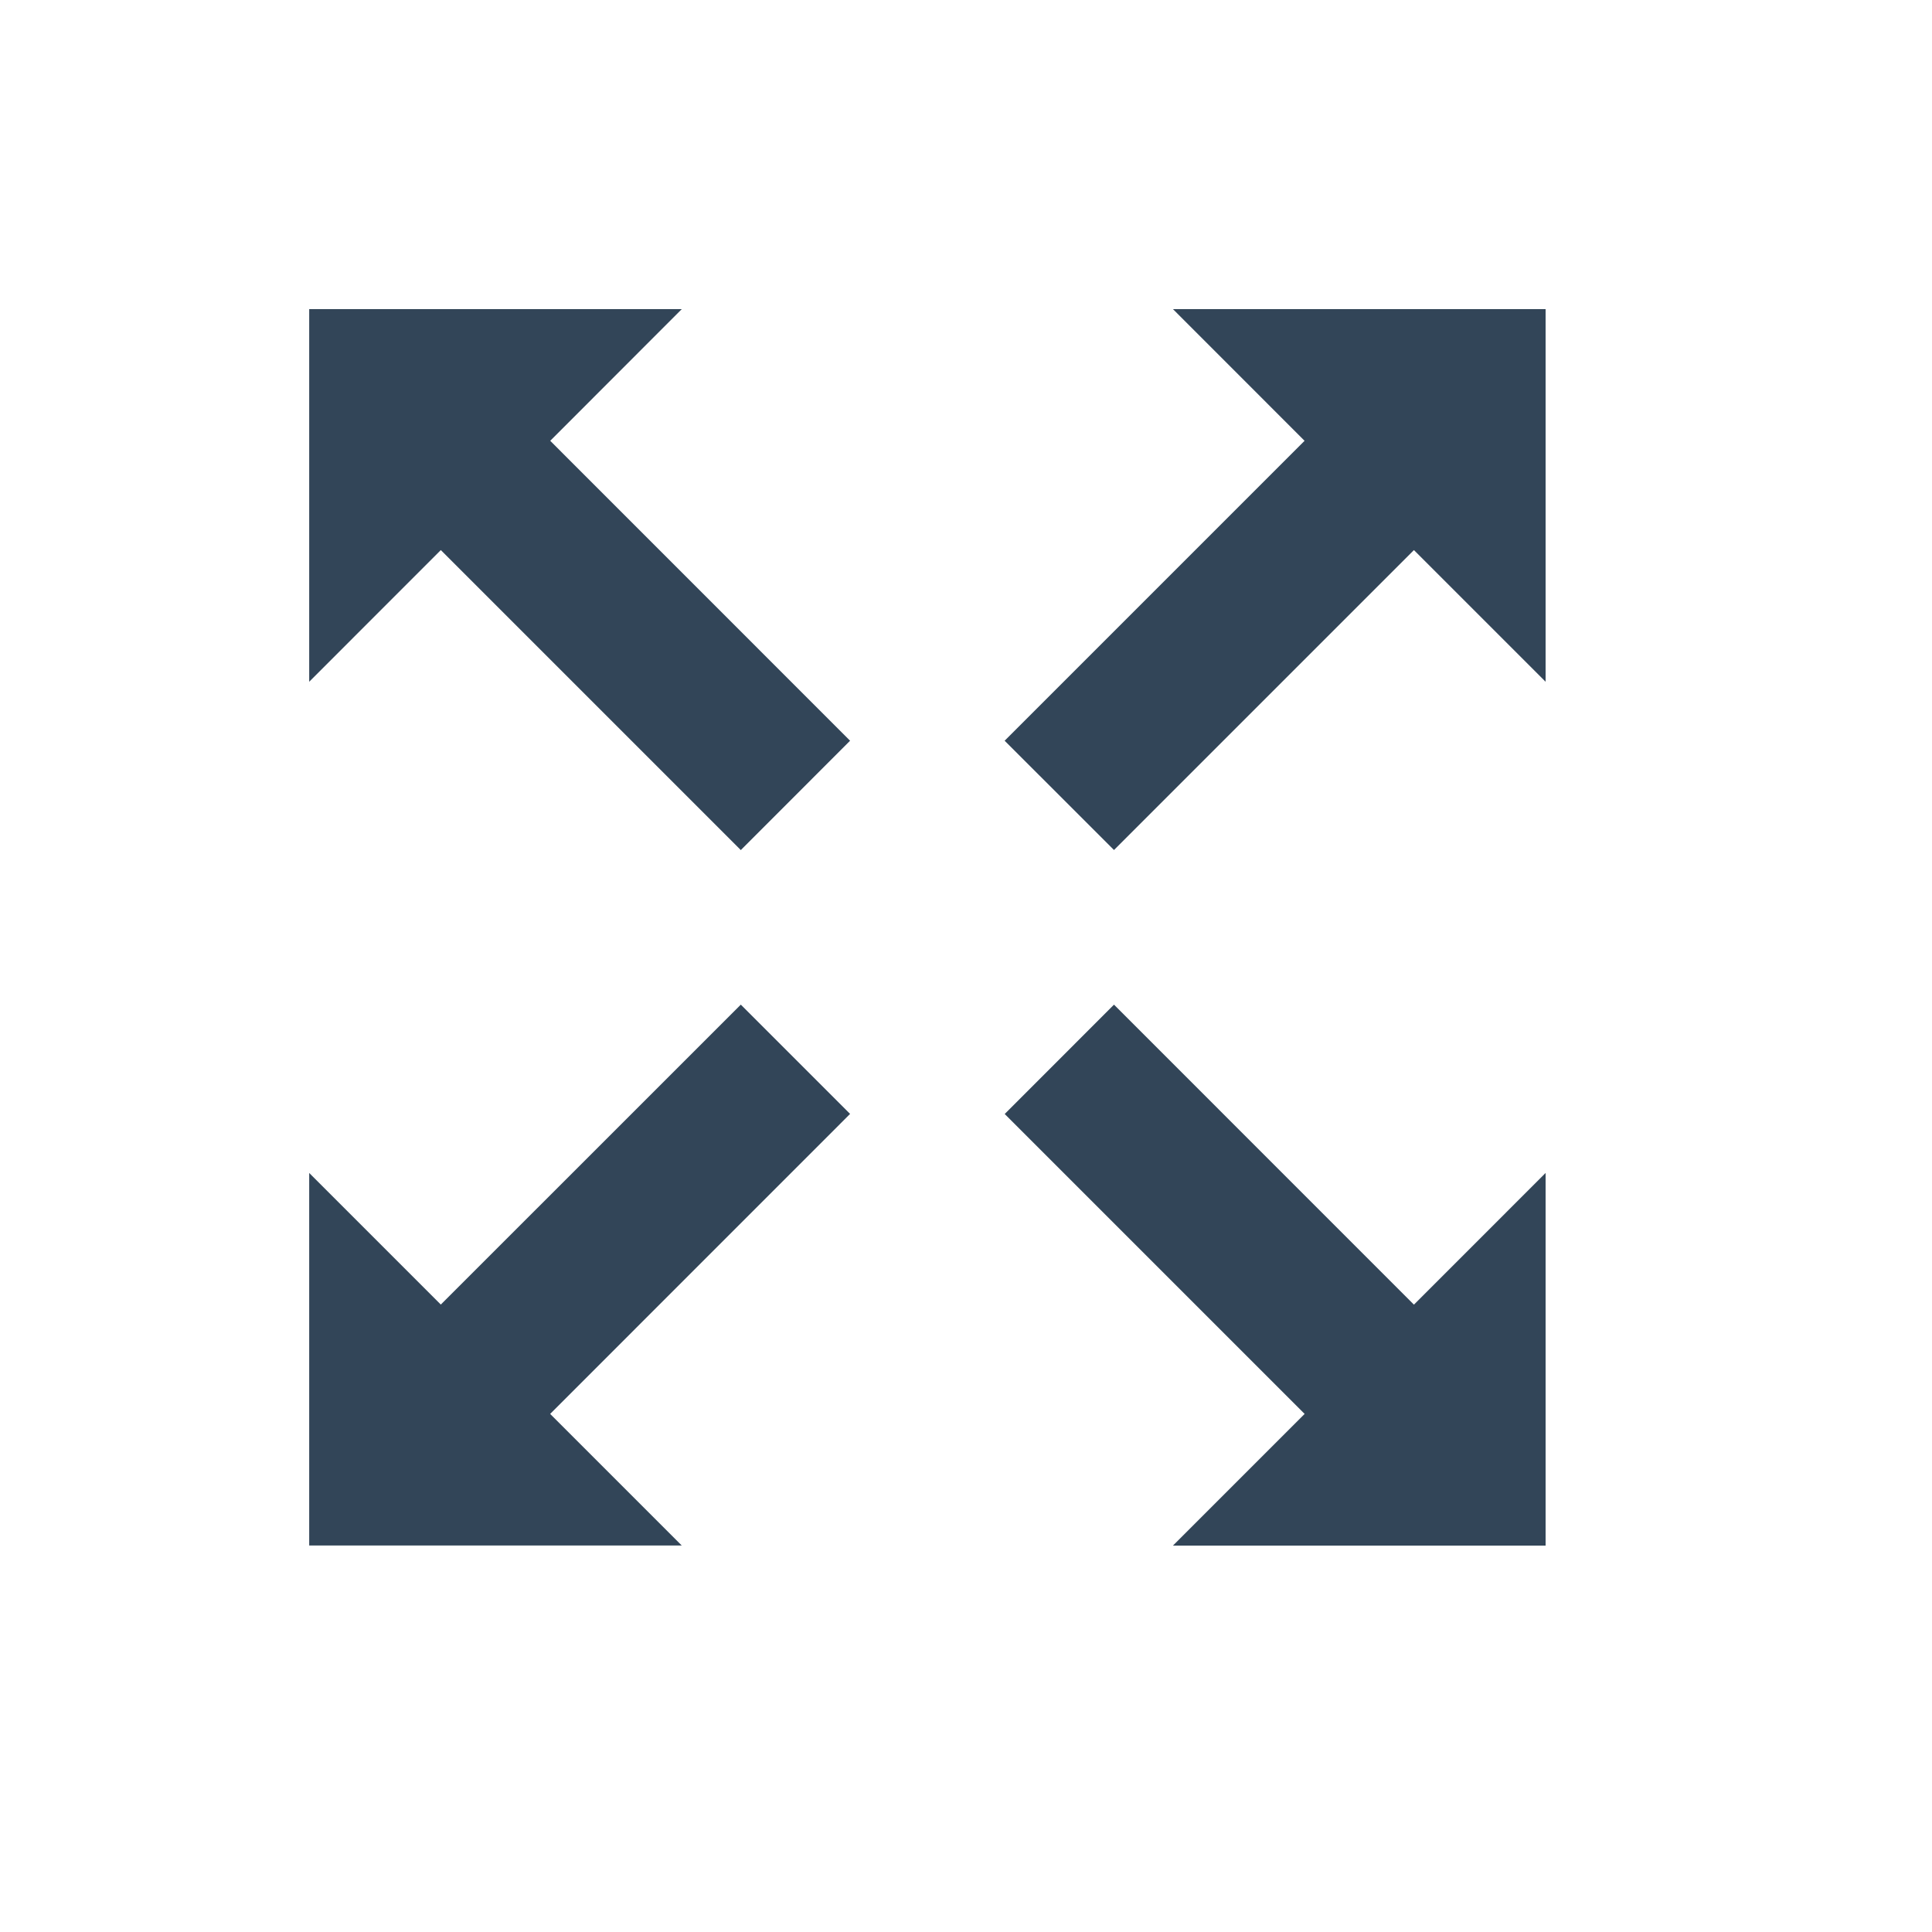 <svg xmlns="http://www.w3.org/2000/svg" viewBox="0 0 25 25"><path fill="#324558" fill-rule="evenodd" d="M18.296 7.118l-3.881 3.881L13 9.585l3.881-3.881L15.178 4H20v4.822zm-12.592 0L4.001 8.822V4h4.821L7.12 5.704 11 9.585 9.586 11zm0 9.763L9.586 13 11 14.414l-3.881 3.882 1.703 1.703H4.001v-4.821zm12.592.001L20 15.178V20h-4.822l1.704-1.704-3.881-3.881L14.415 13z"/></svg>
